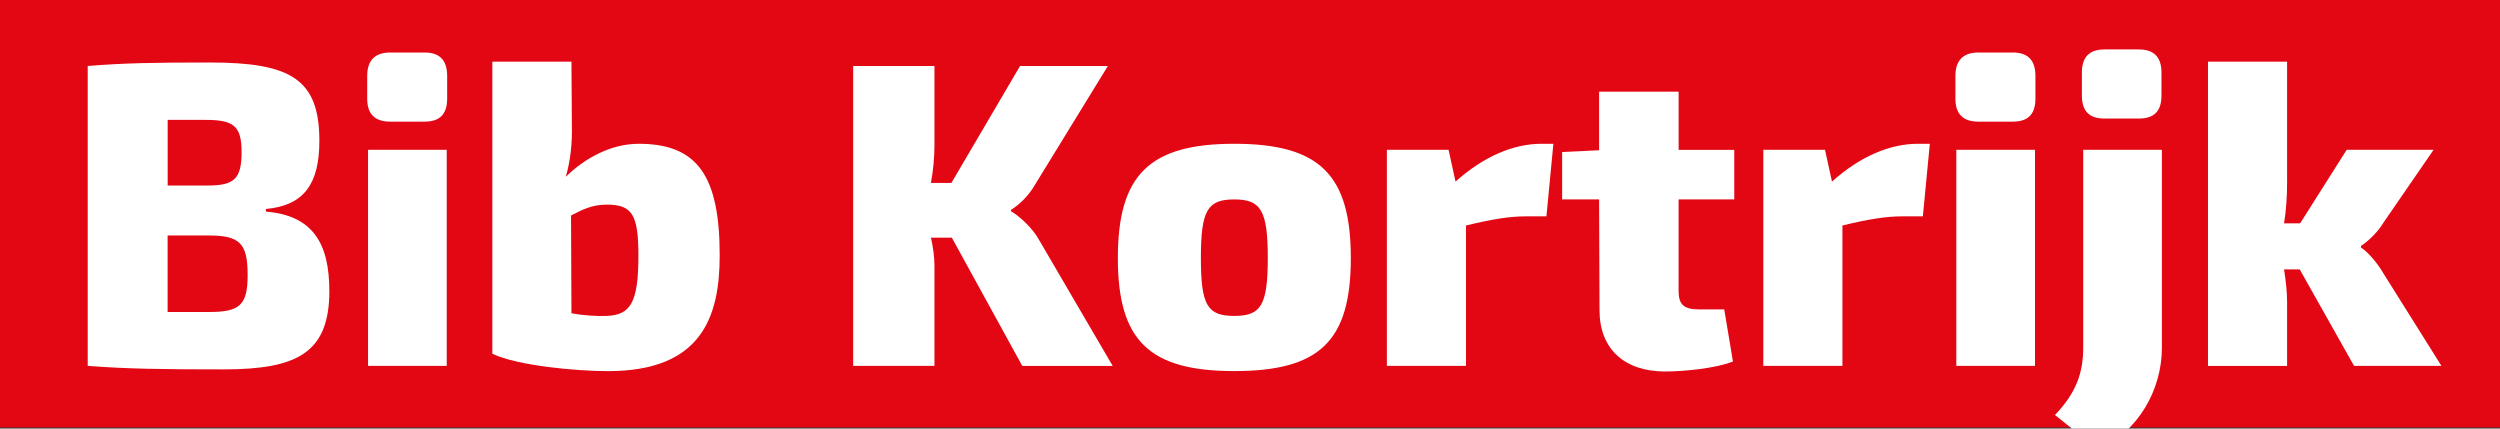 <?xml version="1.0" encoding="utf-8"?>
<!-- Generator: Adobe Illustrator 25.1.0, SVG Export Plug-In . SVG Version: 6.00 Build 0)  -->
<svg version="1.1" id="Laag_1" xmlns="http://www.w3.org/2000/svg" xmlns:xlink="http://www.w3.org/1999/xlink" x="0px" y="0px"
	 viewBox="0 0 470.86 80.71" style="enable-background:new 0 0 470.86 80.71;" xml:space="preserve">
<rect x="0" y="0" width="470.86" height="80.71" fill="#333333" stroke="none"/>
<style type="text/css">
	.st0{fill:#E30613;}
	.st1{fill:#FFFFFF;}
</style>
<rect class="st0" width="470.86" height="80.51"/>
<g>
	<g>
		<path class="st1" d="M62.03,54.83c0,11.62-6.06,14.74-19.89,14.74c-11.54,0-18.01-0.08-25.62-0.66V12.43
			c6.88-0.57,12.77-0.66,23-0.66c15.23,0,20.63,3.11,20.63,14.74c0,8.1-2.87,12.2-10.07,12.85v0.49
			C58.92,40.59,62.03,45.83,62.03,54.83z M38.7,22.58h-7.12v12.36h7.53c4.99,0,6.39-1.23,6.39-6.3
			C45.5,23.72,44.02,22.58,38.7,22.58z M46.64,51.8c0-5.98-1.47-7.45-7.37-7.45h-7.7v14.41h7.86C45.17,58.76,46.64,57.45,46.64,51.8
			z"/>
		<path class="st1" d="M84.22,14.31v4.26c0,2.95-1.39,4.34-4.26,4.34H73.5c-2.87,0-4.34-1.39-4.34-4.34v-4.26
			c0-2.95,1.47-4.42,4.34-4.42h6.47C82.83,9.89,84.22,11.36,84.22,14.31z M84.14,68.91H69.32V28.22h14.82V68.91z"/>
		<path class="st1" d="M135.55,48.12c0,11.71-3.52,21.78-21.04,21.78c-5.81,0-16.95-0.98-21.78-3.27V11.61h14.9l0.08,12.03
			c0.08,3.27-0.25,6.63-1.15,9.66c3.6-3.52,8.51-6.22,13.75-6.22C131.37,27.08,135.55,33.14,135.55,48.12z M120.24,48.2
			c0-7.78-1.15-9.66-5.98-9.66c-2.7,0-4.5,0.9-6.71,2.05l0.08,18.42c2.21,0.41,4.91,0.57,6.63,0.49
			C118.68,59.33,120.24,57.12,120.24,48.2z"/>
		<path class="st1" d="M179.27,44.76h-3.93c0.41,1.8,0.66,3.68,0.66,5.24v18.91h-15.31V12.43h15.31v14.98
			c0,2.29-0.25,4.75-0.66,7.04h3.85l12.93-22.02h16.54l-13.67,22.27c-1.31,2.29-3.03,3.85-4.58,4.83v0.25
			c1.56,0.9,4.01,3.11,5.24,5.32l13.92,23.82h-17.03L179.27,44.76z"/>
		<path class="st1" d="M254.42,48.61c0,15.64-5.89,21.28-21.94,21.28c-15.96,0-21.94-5.65-21.94-21.28
			c0-15.72,5.98-21.53,21.94-21.53C248.53,27.08,254.42,32.89,254.42,48.61z M226.18,48.61c0,8.92,1.23,10.89,6.3,10.89
			c4.99,0,6.3-1.96,6.3-10.89c0-9-1.31-11.05-6.3-11.05C227.41,37.56,226.18,39.61,226.18,48.61z"/>
		<path class="st1" d="M292.57,27.08l-1.31,13.67h-3.93c-2.95,0-6.14,0.49-11.22,1.72v26.44h-14.9V28.22h11.62l1.31,5.98
			c5.32-4.75,10.89-7.12,16.21-7.12H292.57z"/>
		<path class="st1" d="M316.15,37.56v17.19c0,2.62,0.98,3.52,3.85,3.52h4.75l1.64,9.82c-3.27,1.31-9.41,1.88-12.77,1.88
			c-7.7,0-12.36-4.26-12.36-11.54l-0.08-20.88h-6.96v-8.92l6.96-0.33V17.26h14.98v10.97h10.48v9.33H316.15z"/>
		<path class="st1" d="M363.47,27.08l-1.31,13.67h-3.93c-2.95,0-6.14,0.49-11.22,1.72v26.44h-14.9V28.22h11.62l1.31,5.98
			c5.32-4.75,10.89-7.12,16.21-7.12H363.47z"/>
		<path class="st1" d="M383.36,14.31v4.26c0,2.95-1.39,4.34-4.26,4.34h-6.47c-2.87,0-4.34-1.39-4.34-4.34v-4.26
			c0-2.95,1.47-4.42,4.34-4.42h6.47C381.97,9.89,383.36,11.36,383.36,14.31z M383.28,68.91h-14.82V28.22h14.82V68.91z"/>
		<path class="st1" d="M407.18,65.47c0,8.02-4.5,15.8-11.95,19.24l-8.19-6.55c4.01-4.18,5.32-7.94,5.32-12.69V28.22h14.82V65.47z
			 M407.1,13.65v4.34c0,2.95-1.39,4.34-4.26,4.34h-6.47c-2.87,0-4.26-1.39-4.26-4.34v-4.34c0-2.87,1.39-4.34,4.26-4.34h6.47
			C405.71,9.31,407.1,10.79,407.1,13.65z"/>
		<path class="st1" d="M433.14,50.74h-2.95c0.33,2.13,0.57,4.26,0.57,6.06v12.12h-14.9V11.61h14.9v22.76c0,2.54-0.16,5.16-0.57,7.69
			h3.03l8.76-13.84h16.37l-9.41,13.67c-1.15,1.96-3.19,3.77-4.26,4.42v0.33c1.06,0.57,3.11,2.87,4.26,4.91l10.89,17.36h-16.46
			L433.14,50.74z"/>
	</g>
</g>
</svg>
